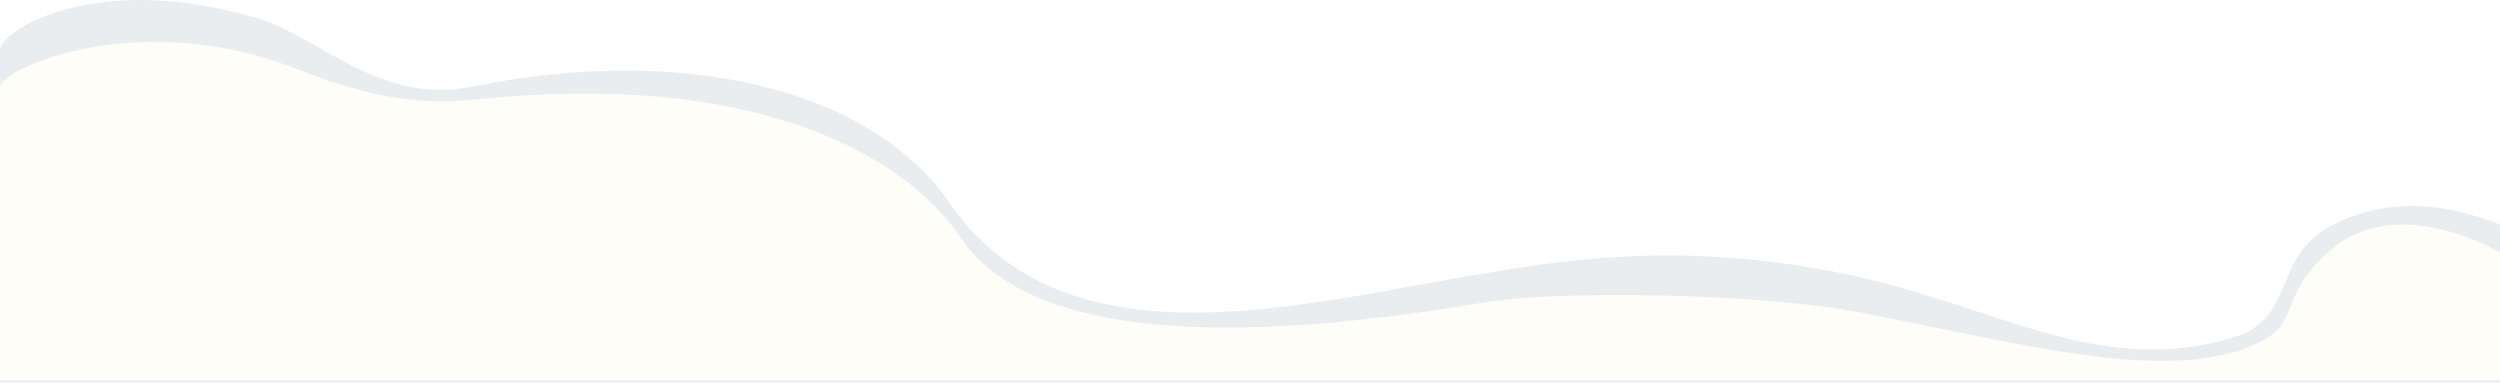 <svg width="1430" height="219" viewBox="0 0 1430 219" fill="none" xmlns="http://www.w3.org/2000/svg">
    <g clip-path="url(#clip0_504_42656)">
    <path d="M147.743 10.596C55.5 -17.231 -9.65402e-05 17.258 0 28.624C0 28.624 -0 51.253 4.32166e-05 219.269L1440 219.269L1440 129.782C1440 136.762 1395.5 104.788 1344.67 124.049C1297.03 142.097 1316.71 173.685 1283.77 190.906C1201.91 219.269 1143.03 173.617 1049.18 155.431C955.326 137.245 887.113 150.051 842.537 157.477C740.697 174.443 608.943 211.165 543.057 115.946C497.163 49.618 388.6 25.273 269.532 49.618C217.622 60.232 182.508 21.084 147.743 10.596Z" fill="#EAEDF0"/>
    <g filter="url(#filter0_d_504_42656)">
    <path d="M167.736 40.785C79.874 6.64 3.16977e-05 40.786 0 52.167C0 52.167 -0 51.232 3.16977e-05 219.478H1440V153.464C1436.01 147.773 1373.62 110.942 1333.9 144.358C1301.79 171.372 1317.71 186.692 1289.97 198.991C1239.04 221.569 1158.18 198.991 1064.32 180.78C1008.34 169.918 893.24 167.653 848.664 175.09C746.824 192.079 595.818 207.121 549.136 137.53C523.176 98.832 445.299 40.785 271.572 58.996C232.838 63.057 201.588 53.941 167.736 40.785Z" fill="#FFFDF8"/>
    </g>
    </g>
    <defs>
    <filter id="filter0_d_504_42656" x="-4" y="20" width="1448" height="201.478" filterUnits="userSpaceOnUse" color-interpolation-filters="sRGB">
    <feFlood flood-opacity="0" result="BackgroundImageFix"/>
    <feColorMatrix in="SourceAlpha" type="matrix" values="0 0 0 0 0 0 0 0 0 0 0 0 0 0 0 0 0 0 127 0" result="hardAlpha"/>
    <feOffset dy="-2"/>
    <feGaussianBlur stdDeviation="2"/>
    <feComposite in2="hardAlpha" operator="out"/>
    <feColorMatrix type="matrix" values="0 0 0 0 0.051 0 0 0 0 0.102 0 0 0 0 0.29 0 0 0 0.25 0"/>
    <feBlend mode="normal" in2="BackgroundImageFix" result="effect1_dropShadow_504_42656"/>
    <feBlend mode="normal" in="SourceGraphic" in2="effect1_dropShadow_504_42656" result="shape"/>
    </filter>
    <clipPath id="clip0_504_42656">
    <rect width="1443" height="219" fill="white"/>
    </clipPath>
    </defs>
    </svg>
    